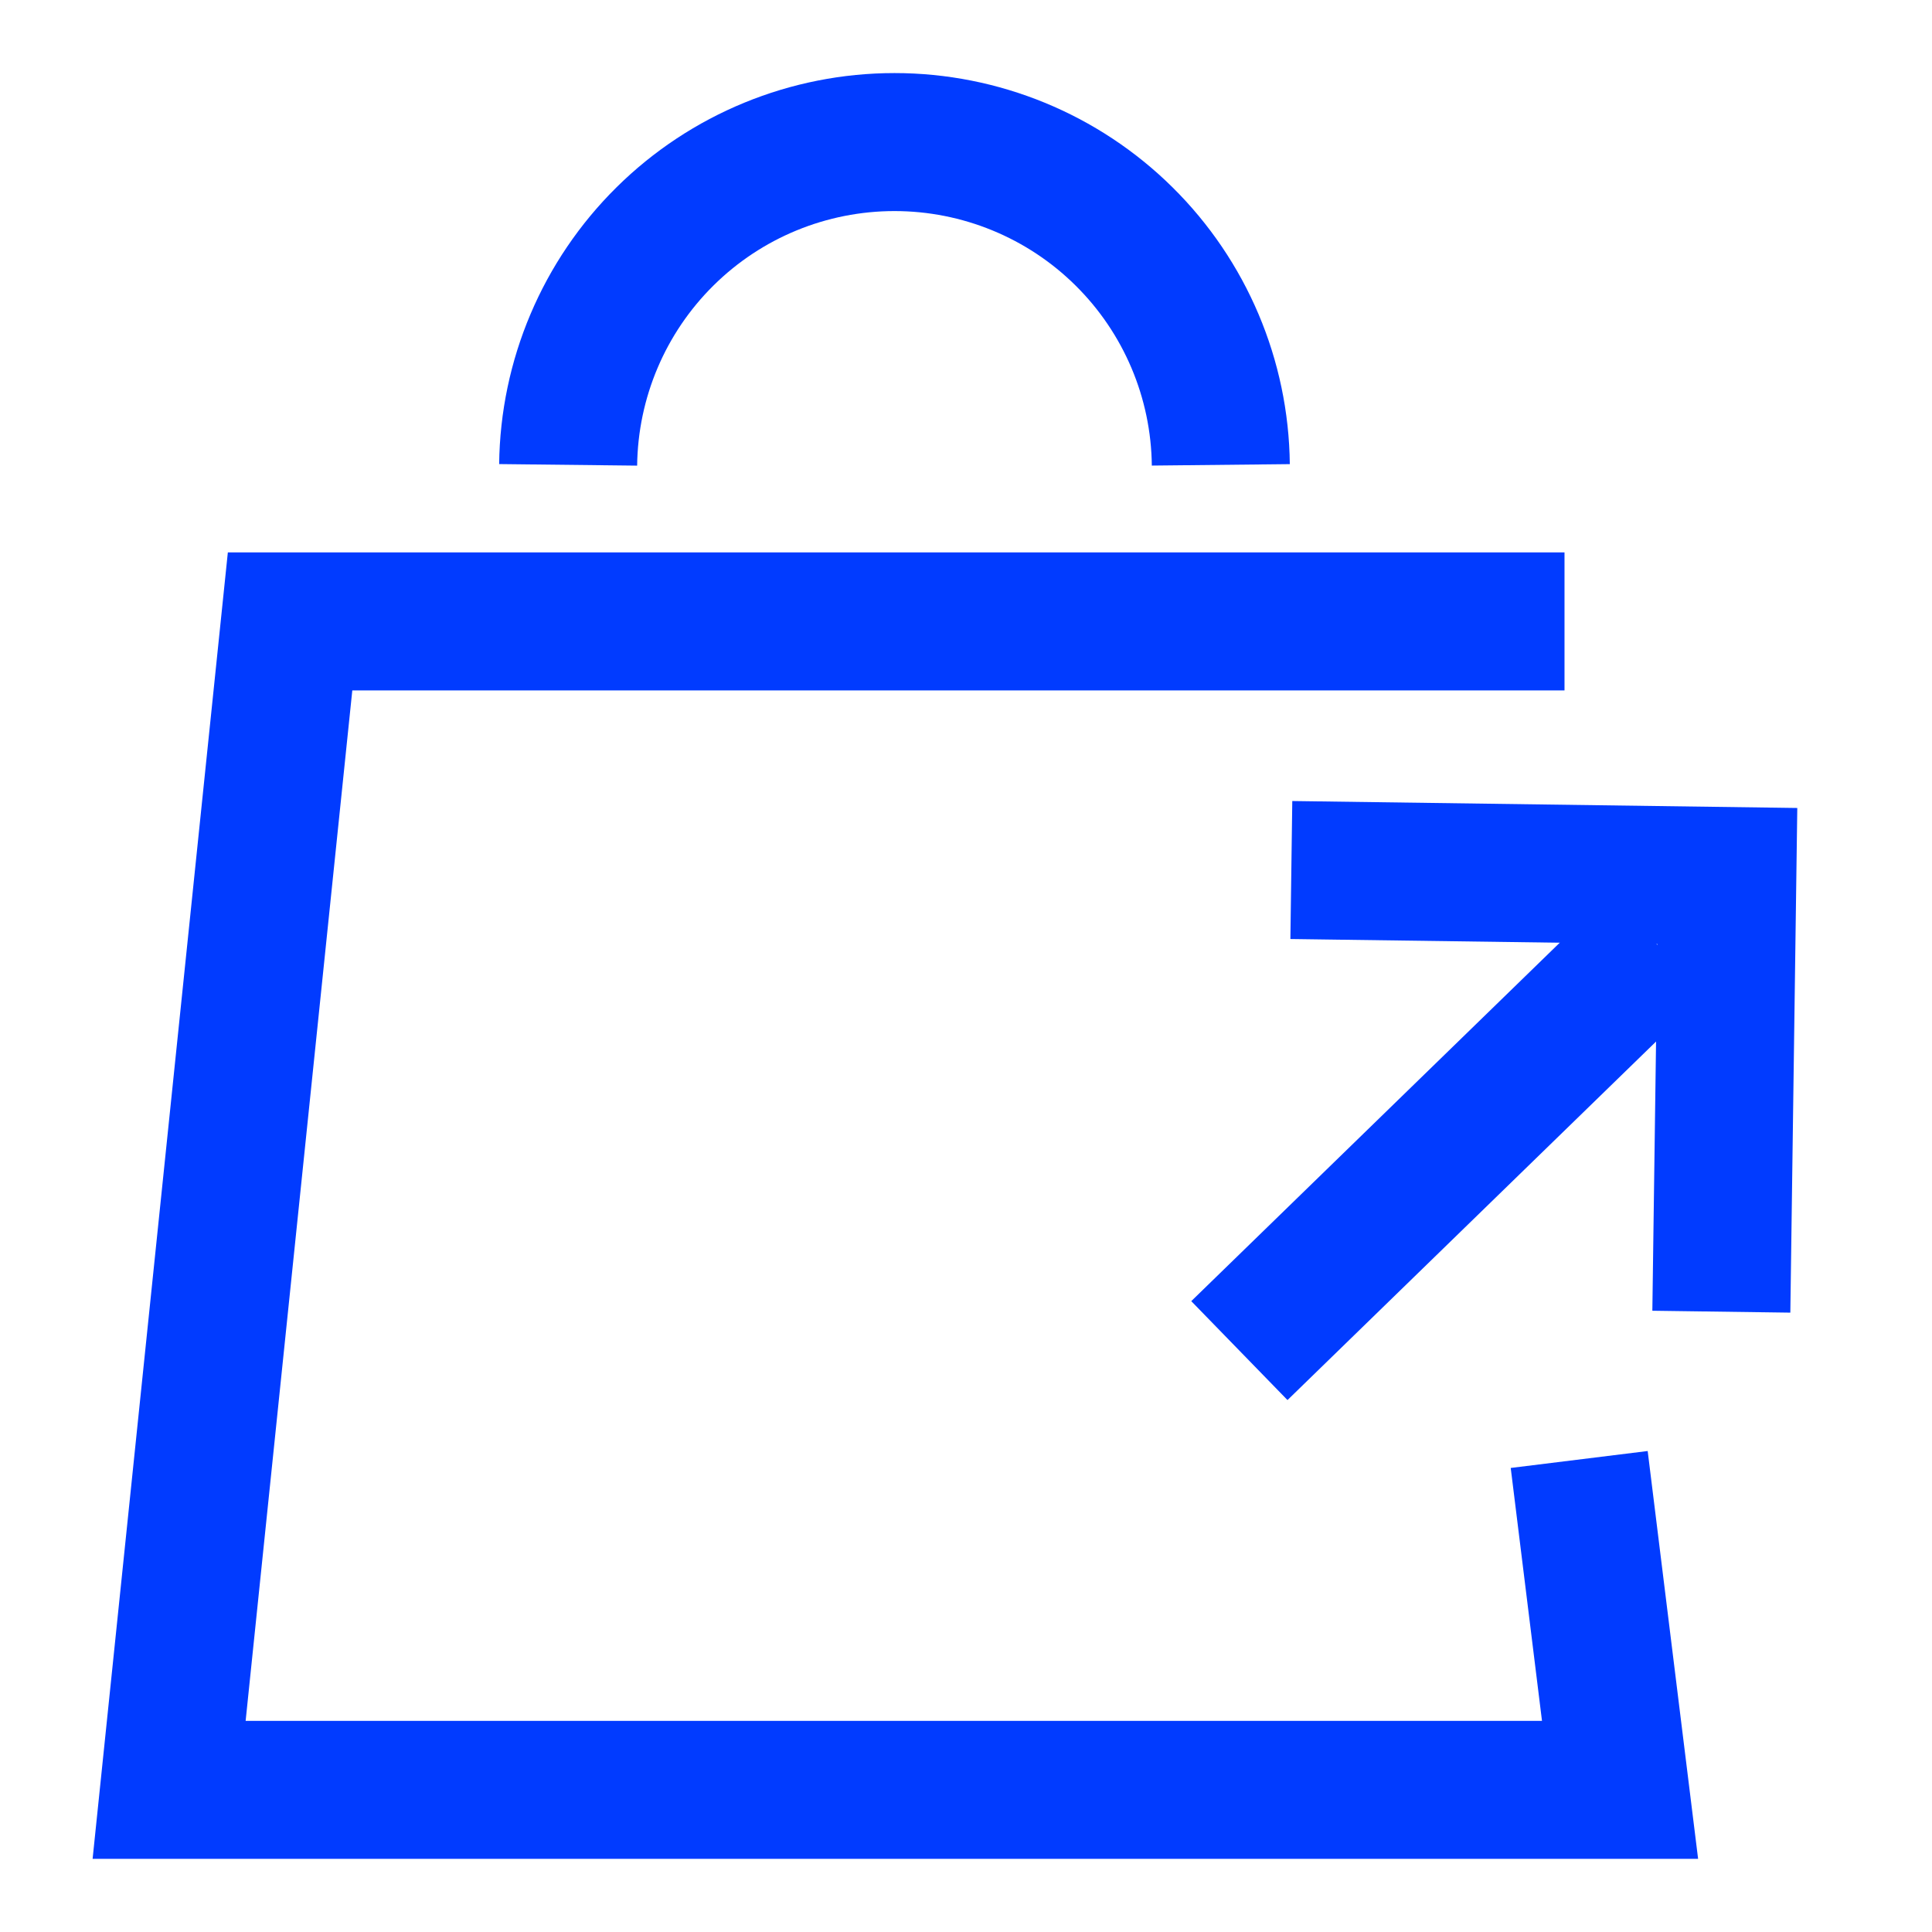 <svg width="28" height="28" viewBox="0 0 28 28" fill="none" xmlns="http://www.w3.org/2000/svg">
<rect width="28" height="28" fill="white"/>
<path d="M18.715 12.609L25.034 12.696L24.947 19.01" stroke="#013BFF" stroke-width="2"/>
<path d="M24.014 13.687L17.962 19.574" stroke="#013BFF" stroke-width="2"/>
<path d="M17.693 6.737C17.68 5.492 17.176 4.302 16.29 3.426C15.405 2.55 14.209 2.059 12.964 2.059C11.718 2.059 10.523 2.55 9.638 3.426C8.752 4.302 8.248 5.492 8.234 6.737" stroke="#013BFF" stroke-width="2" stroke-miterlimit="10"/>
<path d="M22.674 9.006H4.204L2.451 25.94H23.479L22.887 21.152" stroke="#013BFF" stroke-width="2" stroke-miterlimit="10"/>
</svg>
